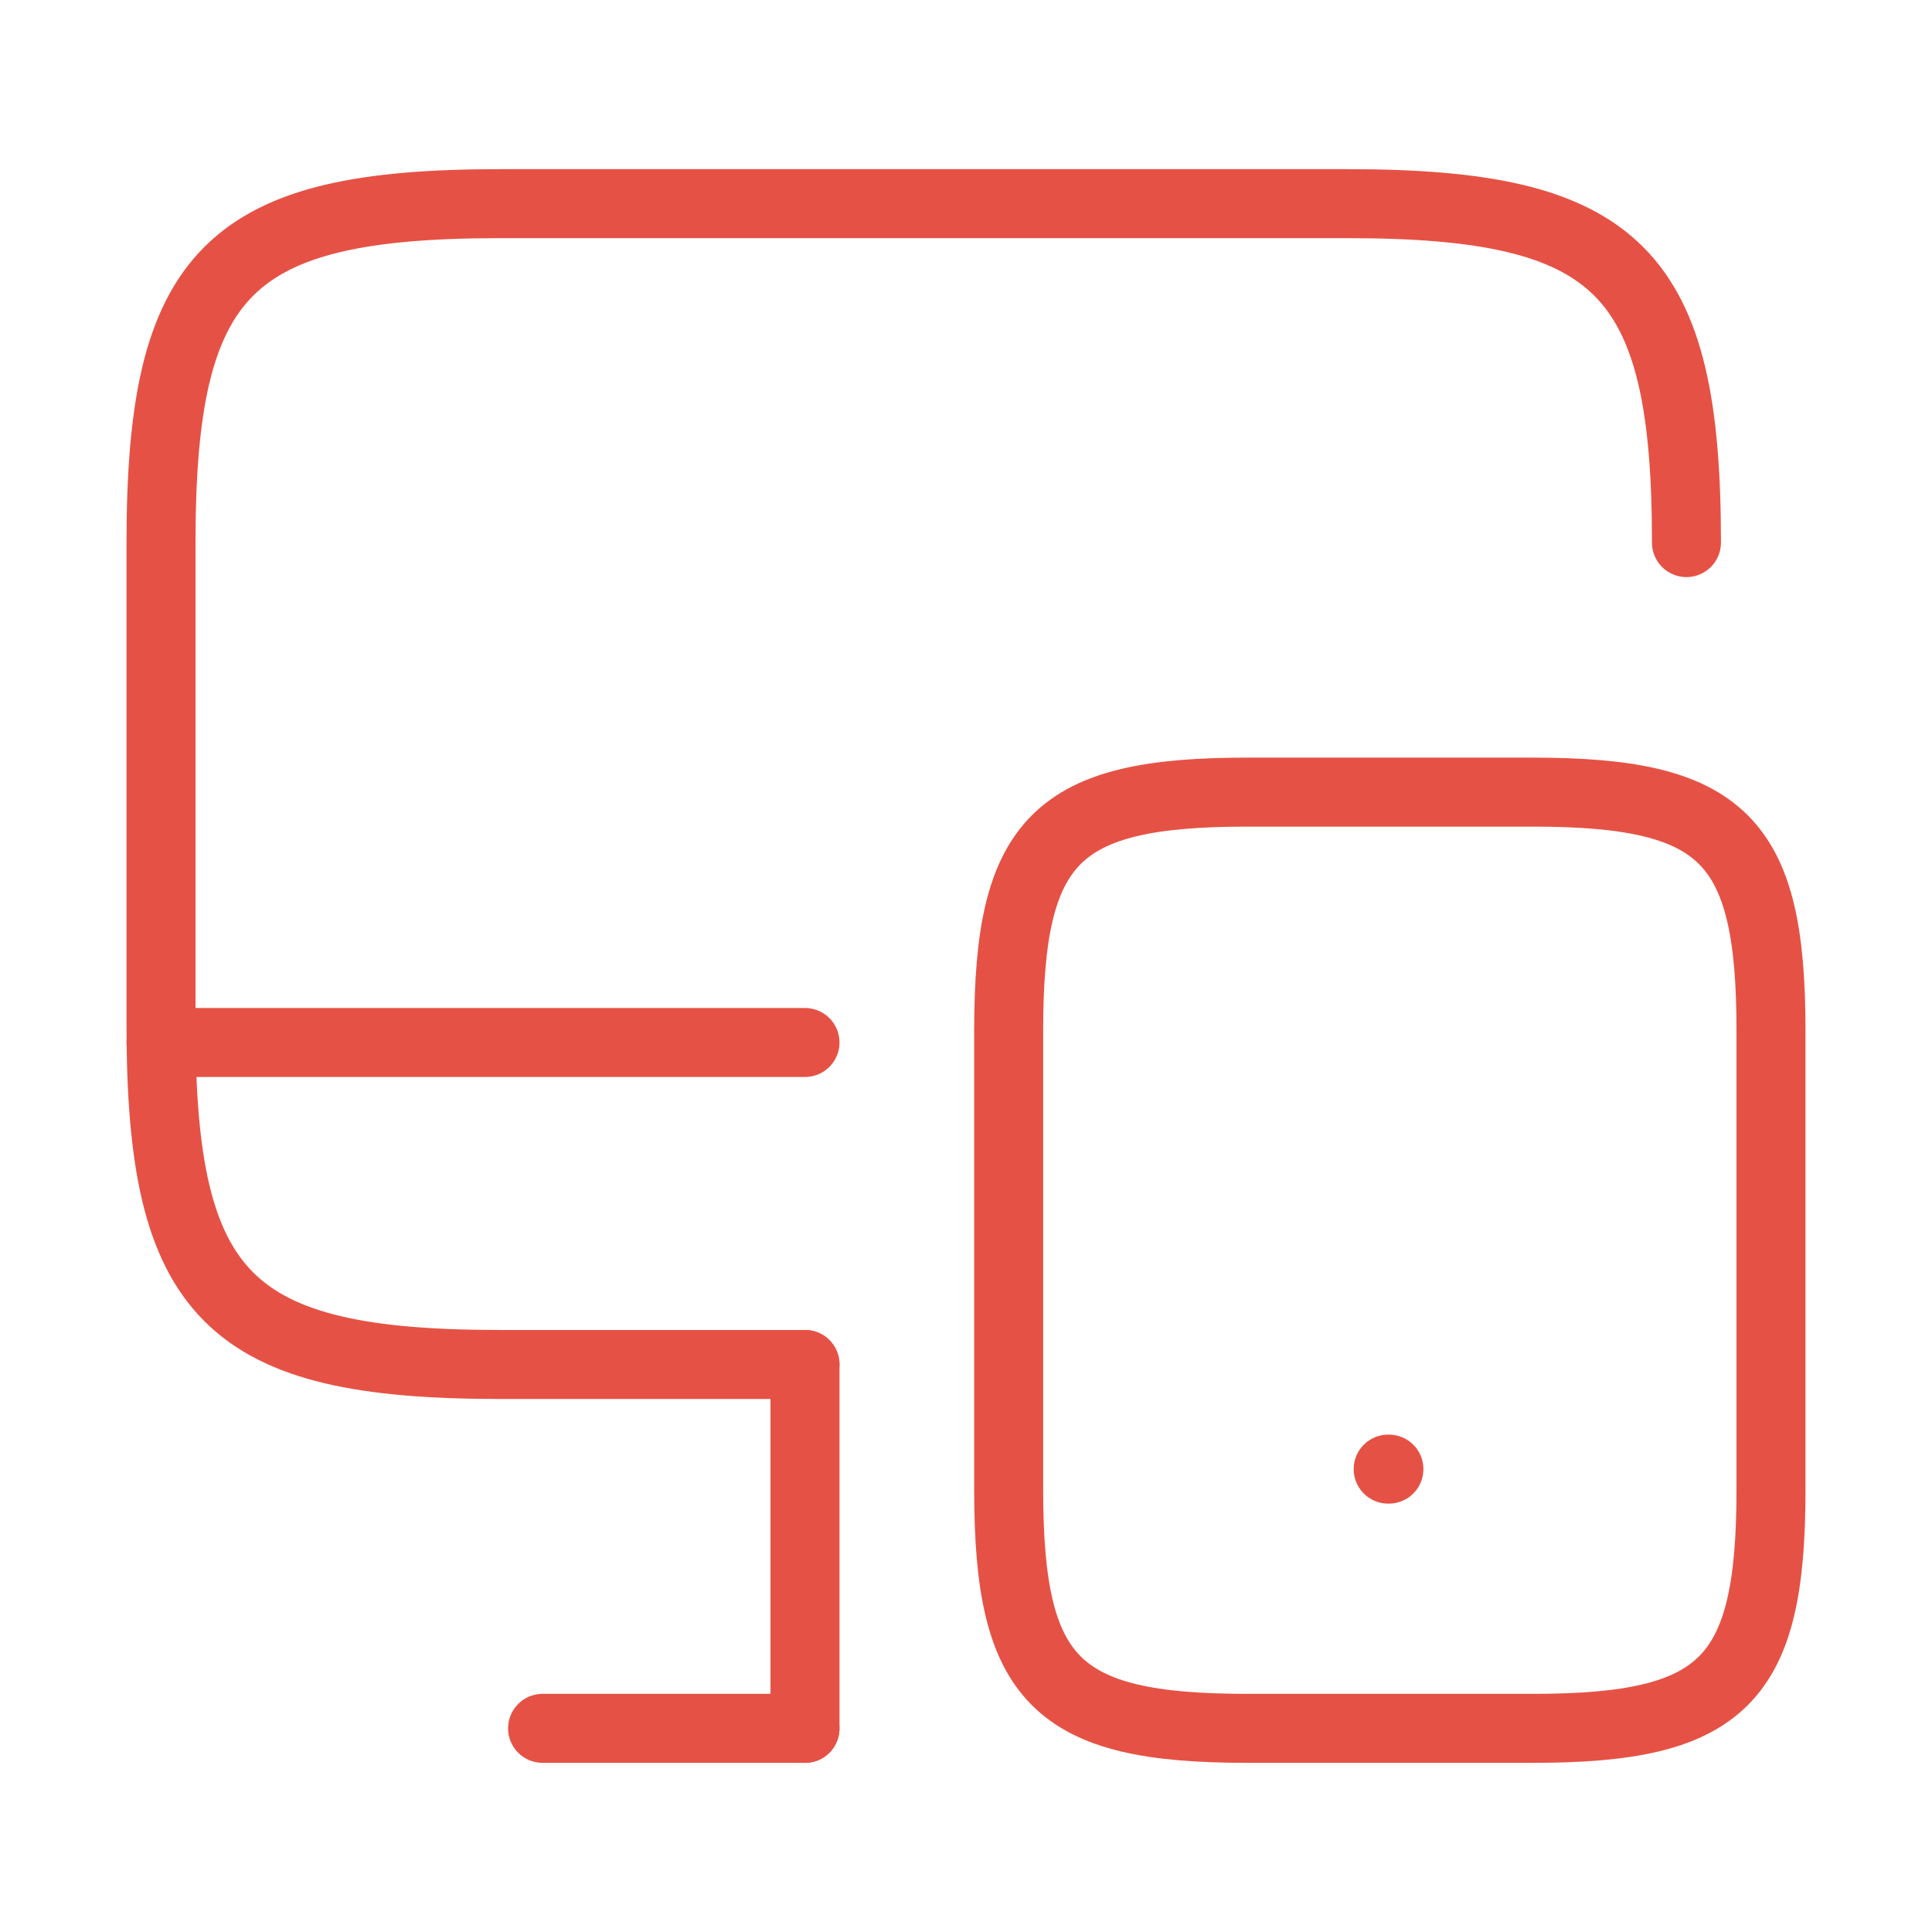 <svg width="56" height="56" viewBox="0 0 56 56" fill="none" xmlns="http://www.w3.org/2000/svg">
<path d="M23.333 39.55H14.49C6.627 39.55 4.667 37.59 4.667 29.727V15.727C4.667 7.863 6.627 5.903 14.49 5.903H39.06C46.923 5.903 48.883 7.863 48.883 15.727" stroke="#E55245" stroke-width="2" stroke-linecap="round" stroke-linejoin="round"/>
<path d="M23.333 50.097V39.55" stroke="#E55245" stroke-width="2" stroke-linecap="round" stroke-linejoin="round"/>
<path d="M4.667 30.217H23.333" stroke="#E55245" stroke-width="2" stroke-linecap="round" stroke-linejoin="round"/>
<path d="M15.727 50.097H23.333" stroke="#E55245" stroke-width="2" stroke-linecap="round" stroke-linejoin="round"/>
<path d="M51.333 29.867V43.19C51.333 48.72 49.957 50.097 44.427 50.097H36.143C30.613 50.097 29.237 48.72 29.237 43.19V29.867C29.237 24.337 30.613 22.96 36.143 22.96H44.427C49.957 22.96 51.333 24.337 51.333 29.867Z" stroke="#E55245" stroke-width="2" stroke-linecap="round" stroke-linejoin="round"/>
<path d="M40.237 42.583H40.258" stroke="#E55245" stroke-width="2" stroke-linecap="round" stroke-linejoin="round"/>
</svg>
